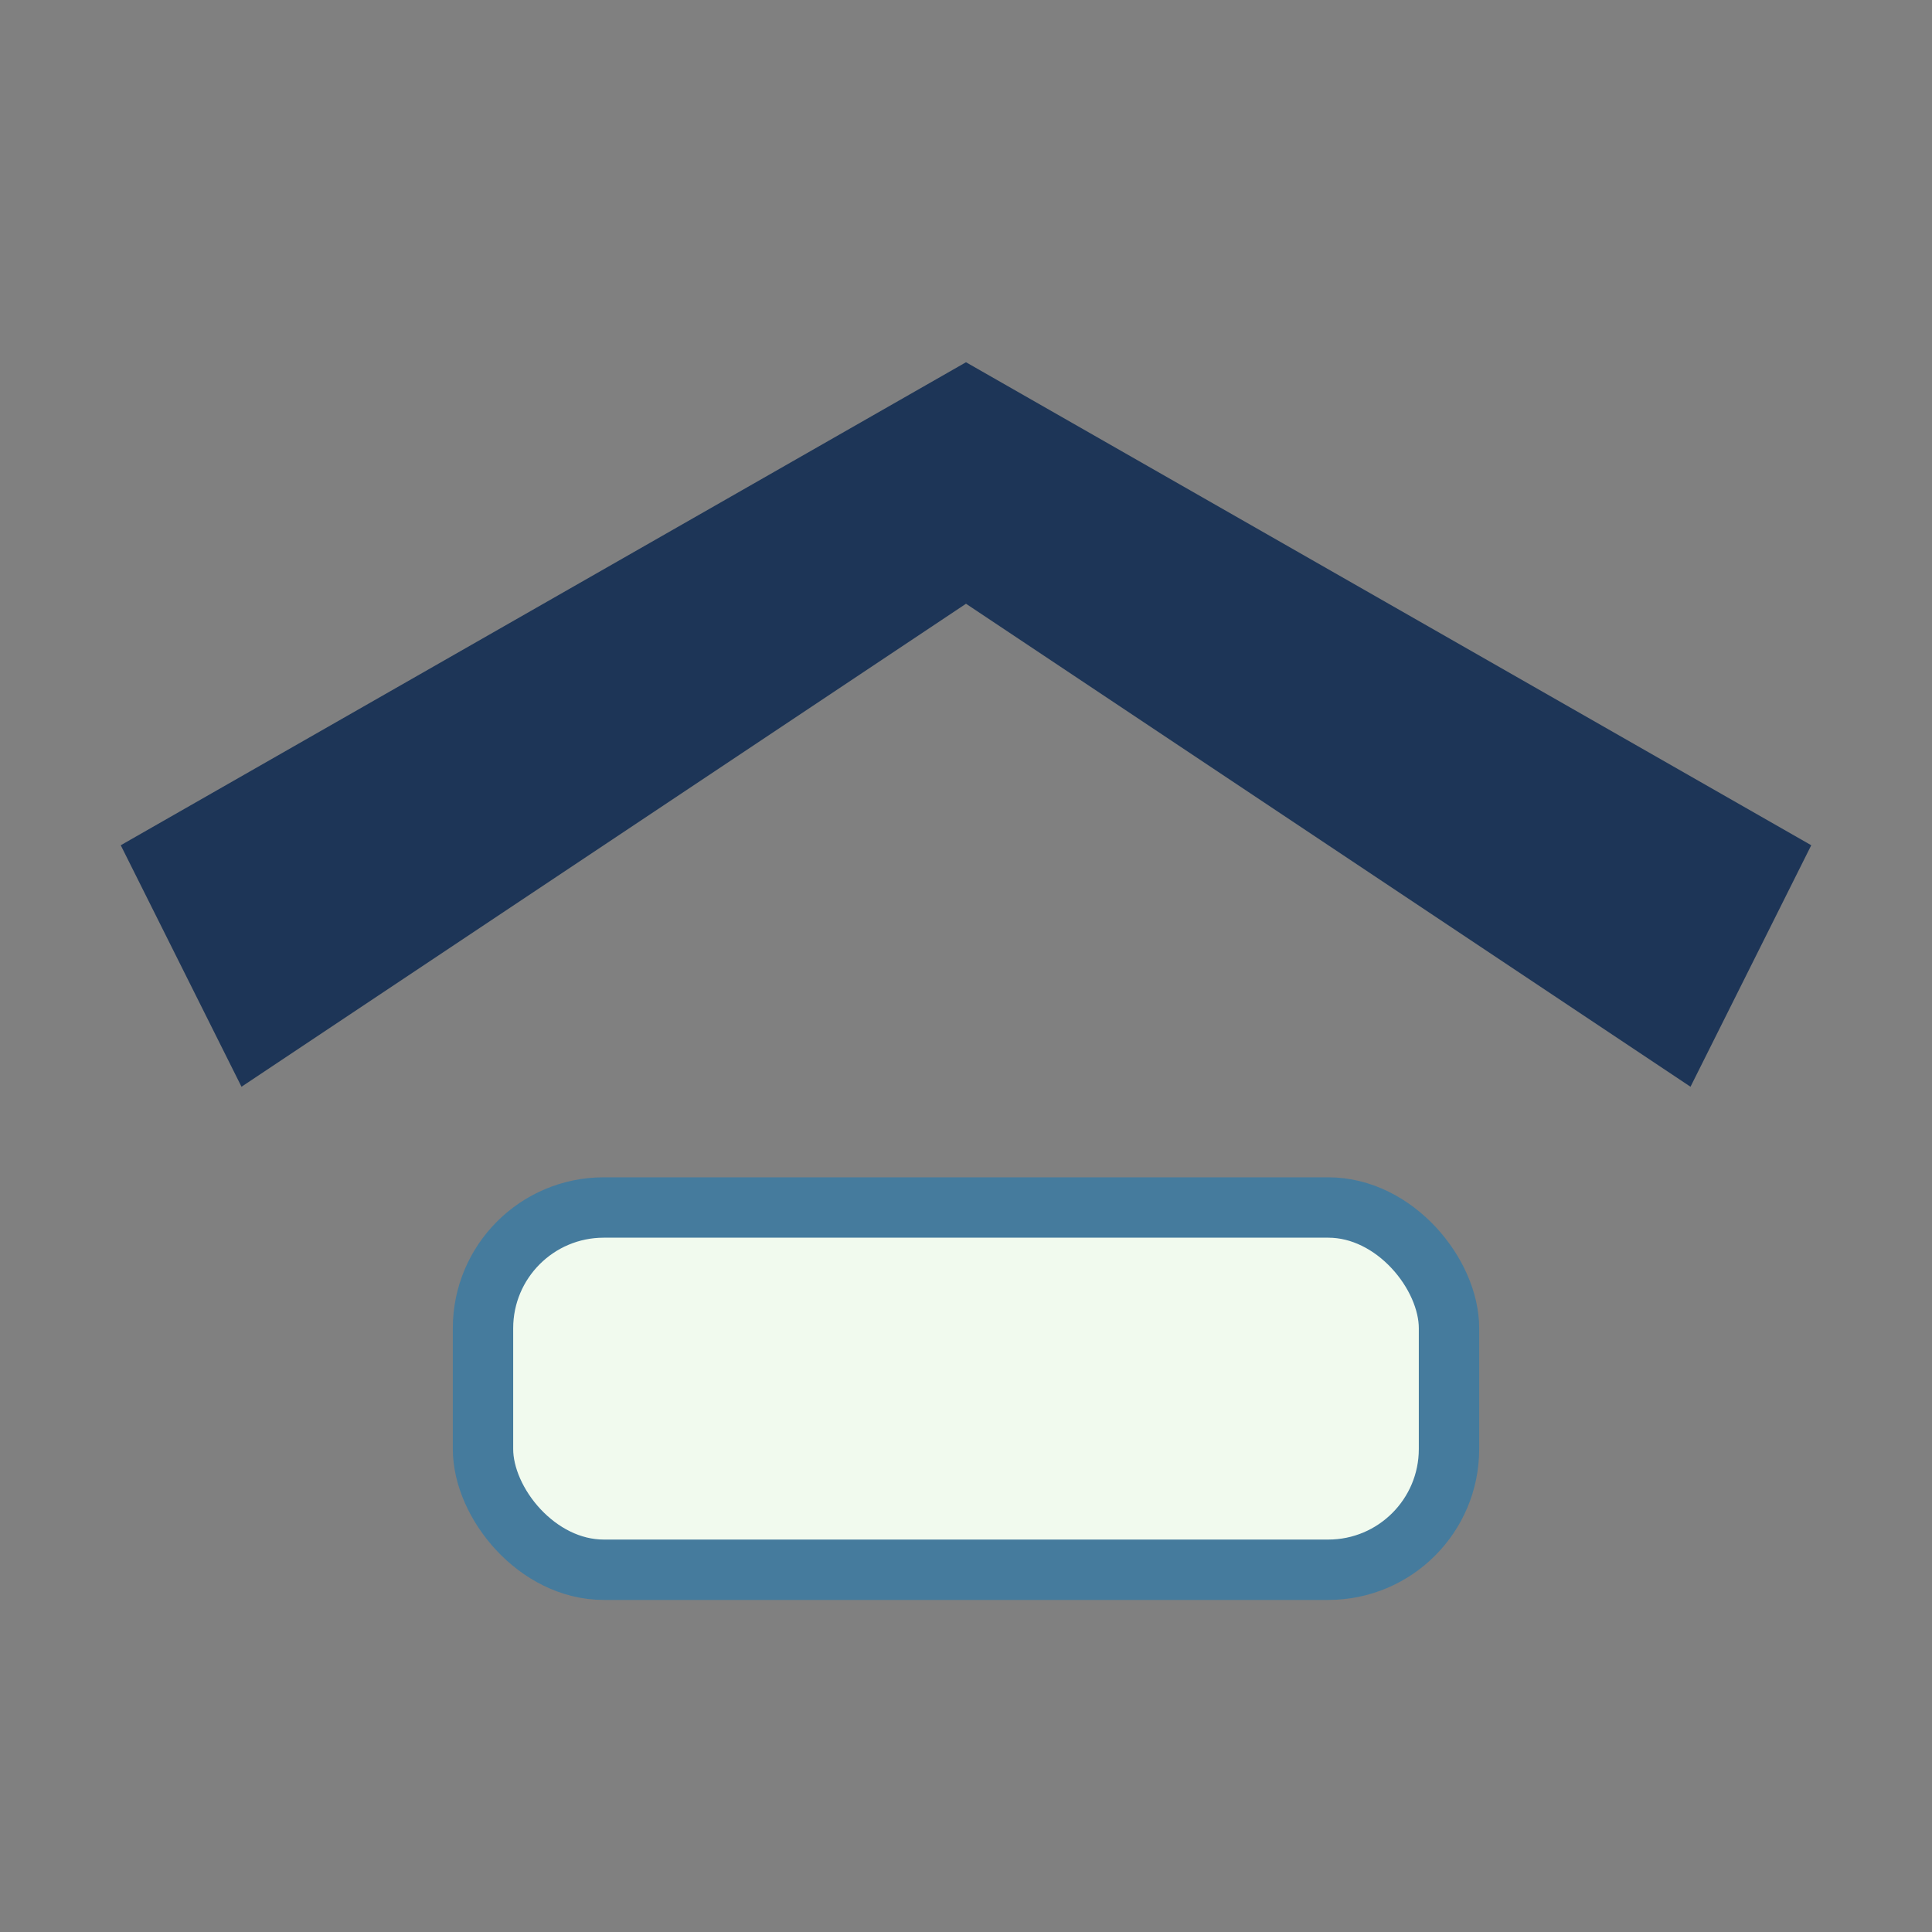 <?xml version="1.0" encoding="UTF-8"?>
<svg xmlns="http://www.w3.org/2000/svg" width="32" height="32" viewBox="0 0 32 32"><rect x="0" y="0" width="32" height="32" fill="#808080" stroke="none"/><rect x="8" y="20" width="16" height="6" rx="2" fill="#F1FAEE" stroke="#457B9D"/><polygon points="16,6 30,14 28,18 16,10 4,18 2,14" fill="#1D3557"/></svg>
